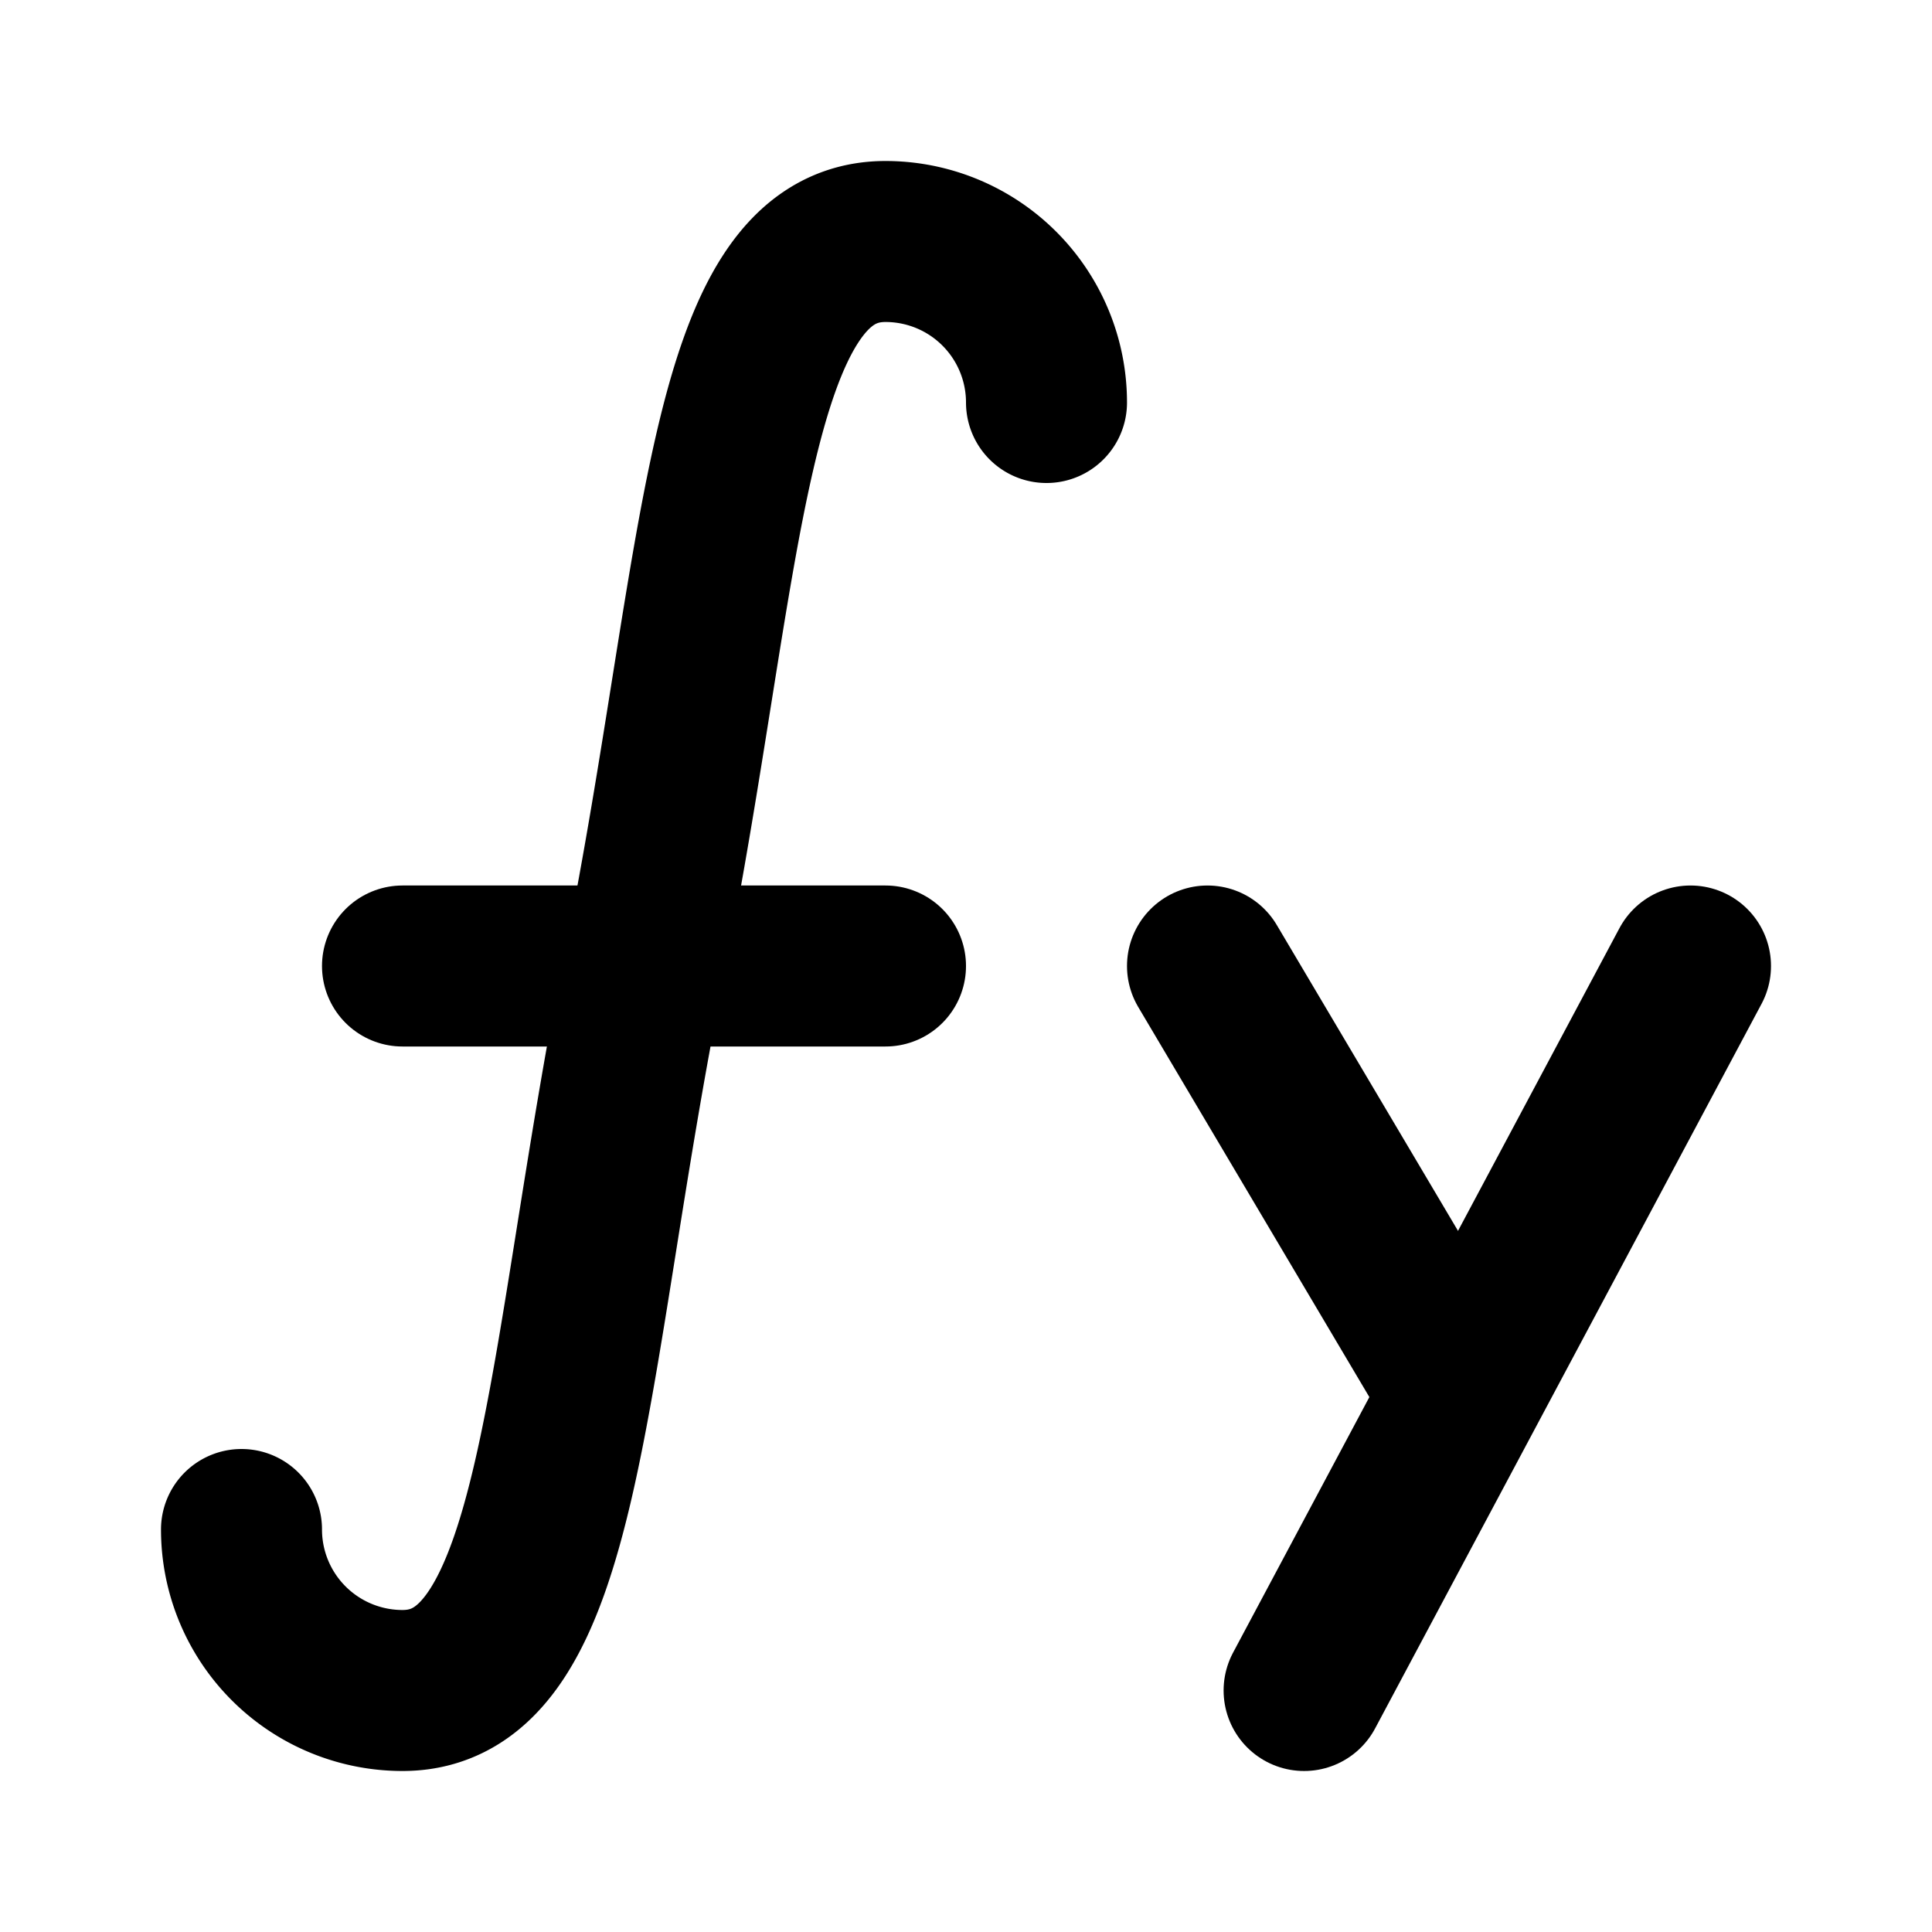 <svg xmlns="http://www.w3.org/2000/svg" width="24" height="24" viewBox="0 0 24 24" stroke-width="2" stroke="currentColor" fill="none" stroke-linecap="round" stroke-linejoin="round">
  <path d="M3 19a2 2 0 0 0 2 2c2 0 2 -4 3 -9s1 -9 3 -9a2 2 0 0 1 2 2" />
  <path d="M5 12h6" />
  <path d="M15 12l3 5.063" />
  <path d="M21 12l-4.8 9" />
</svg>
